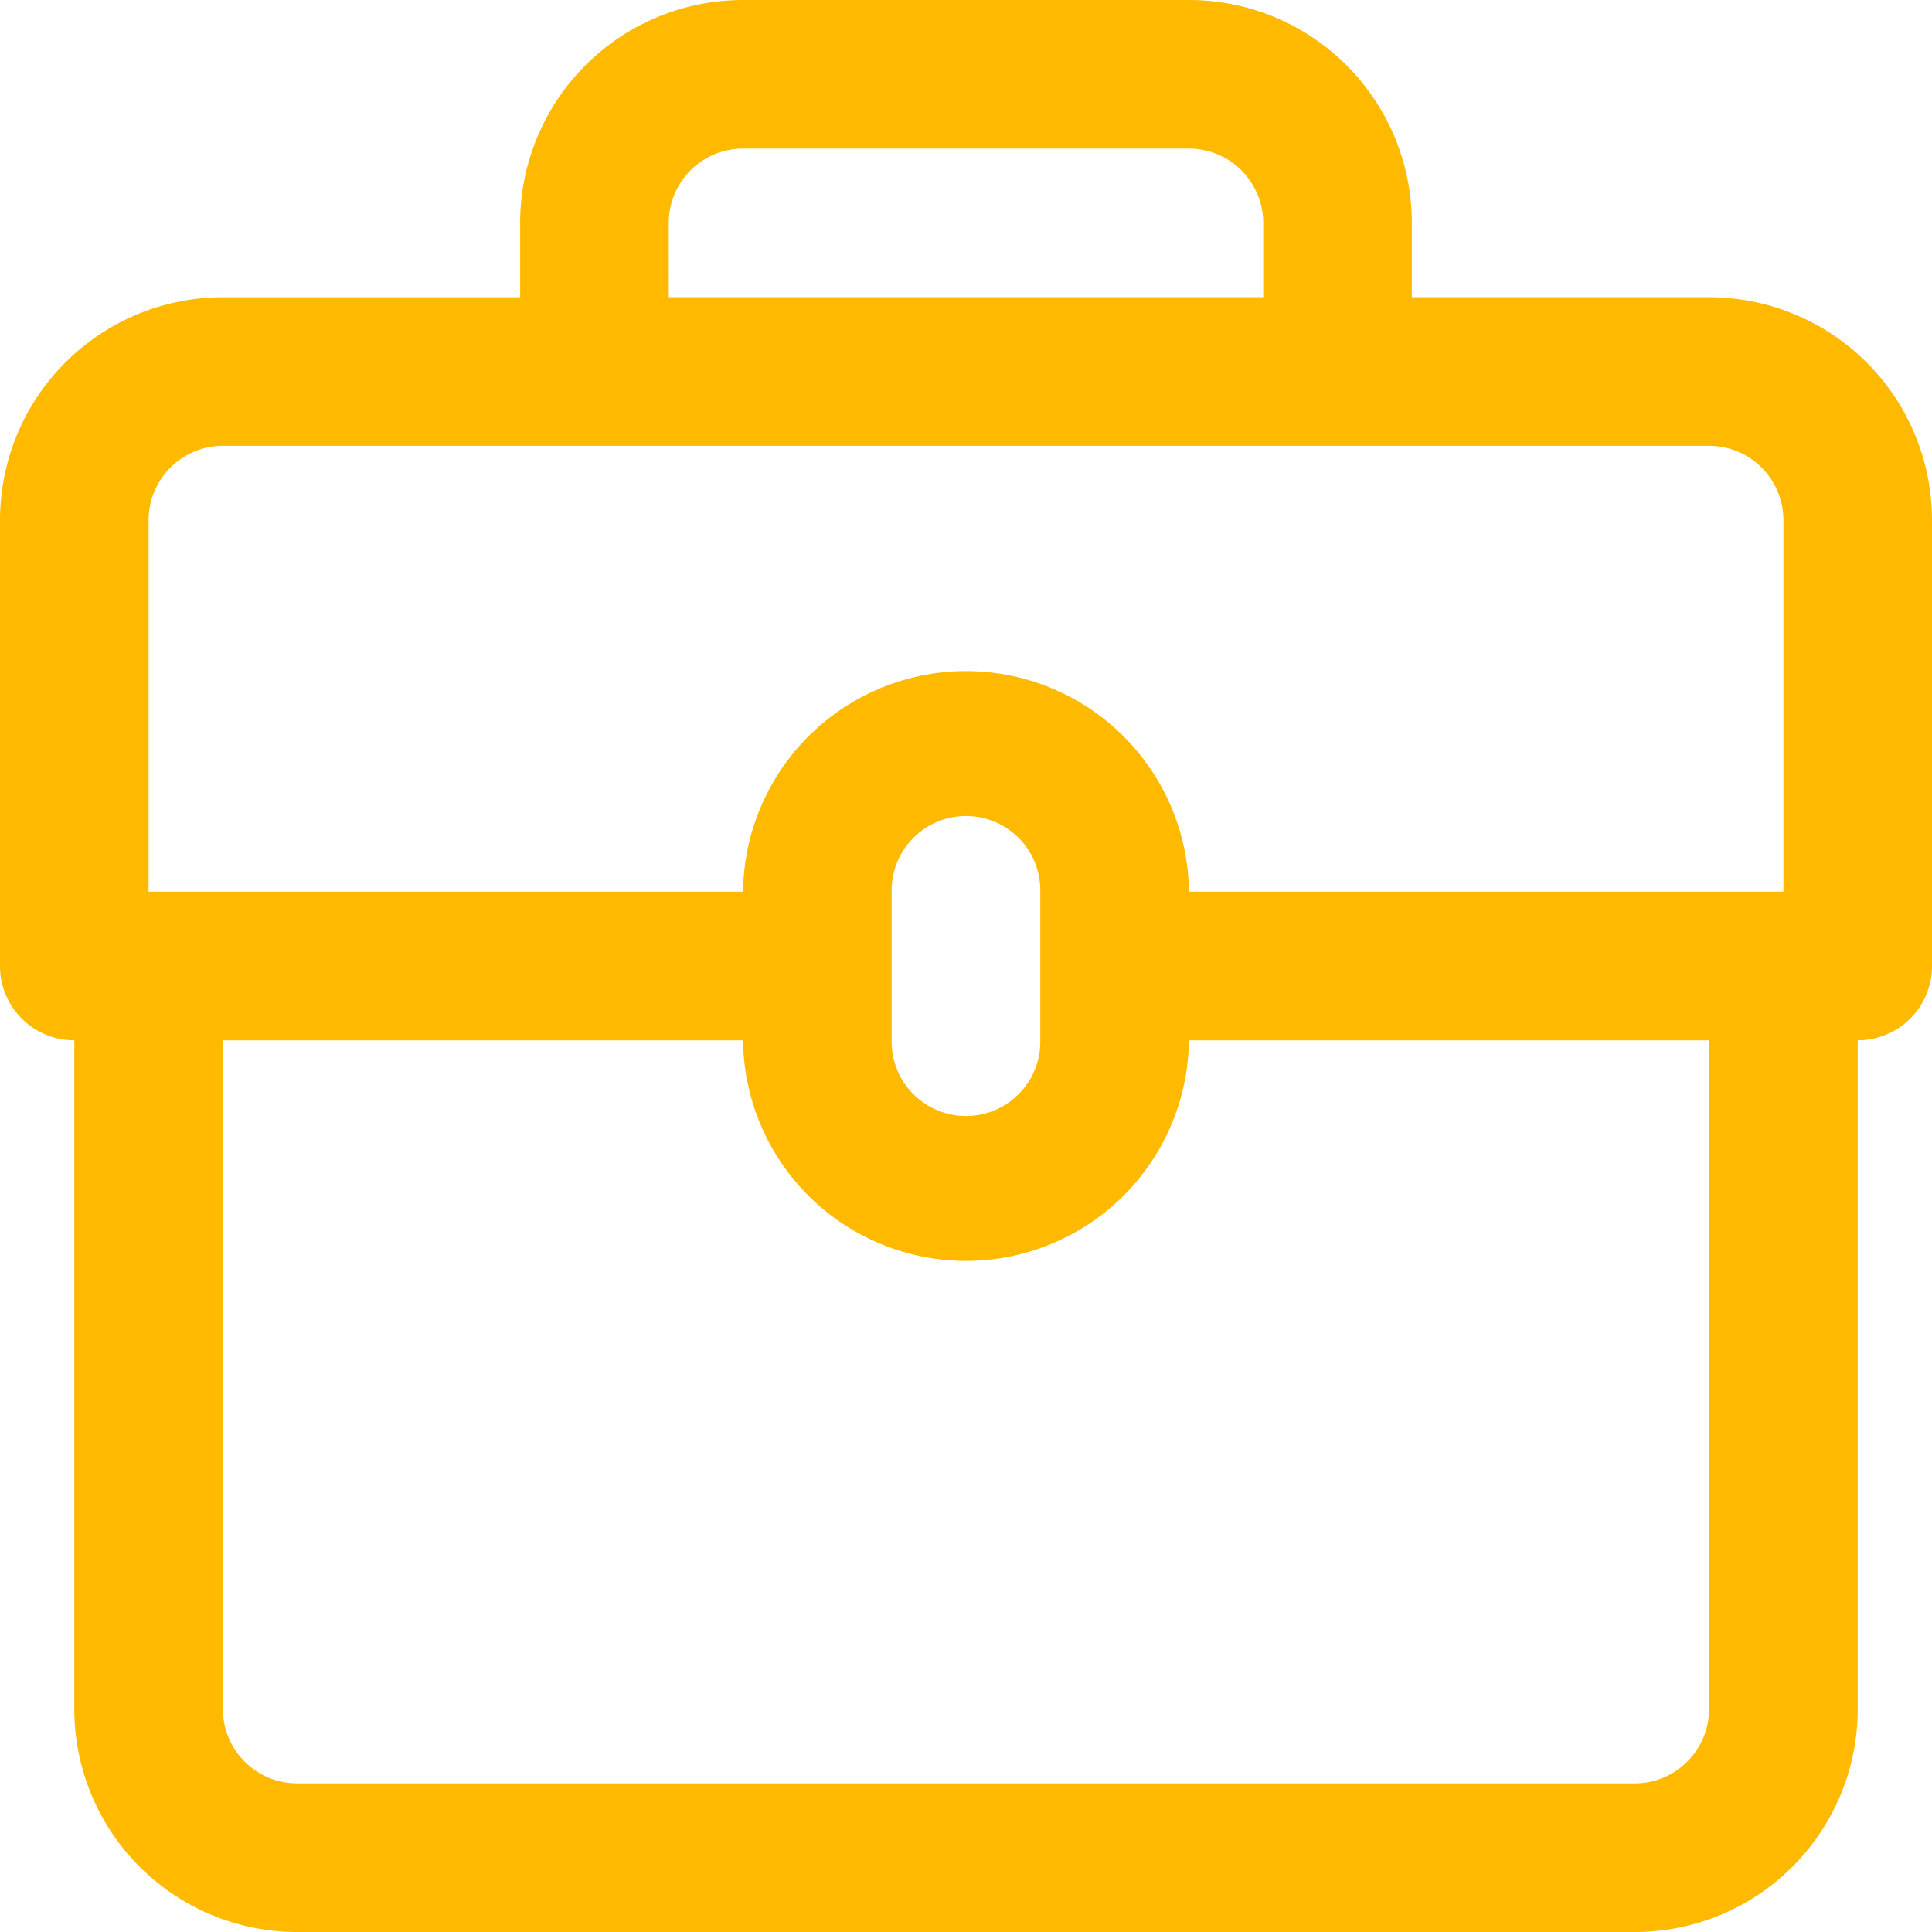 <svg xmlns="http://www.w3.org/2000/svg" width="77" height="77" viewBox="0 0 77 77">
  <path id="noun-jobs-4461970" d="M190.615,64.346H178.769V61.385a8.884,8.884,0,0,0-8.885-8.885H152.115a8.884,8.884,0,0,0-8.885,8.885v2.962H131.385a8.884,8.884,0,0,0-8.885,8.885V91a2.961,2.961,0,0,0,2.962,2.962v26.654a8.884,8.884,0,0,0,8.885,8.885h53.308a8.884,8.884,0,0,0,8.885-8.885V93.962A2.961,2.961,0,0,0,199.5,91V73.231a8.884,8.884,0,0,0-8.885-8.885Zm-41.462-2.962a2.961,2.961,0,0,1,2.962-2.962h17.769a2.961,2.961,0,0,1,2.962,2.962v2.962H149.154ZM128.423,73.231a2.961,2.961,0,0,1,2.962-2.962h59.231a2.961,2.961,0,0,1,2.962,2.962V88.038H169.885a8.885,8.885,0,0,0-17.769,0H128.423Zm29.615,14.808a2.962,2.962,0,1,1,5.923,0v5.923a2.962,2.962,0,1,1-5.923,0Zm32.577,32.577a2.961,2.961,0,0,1-2.962,2.962H134.346a2.961,2.961,0,0,1-2.962-2.962V93.962h20.731a8.885,8.885,0,0,0,17.769,0h20.731Z" transform="translate(-122.5 -52.5)" fill="#ffba00"/>
</svg>
